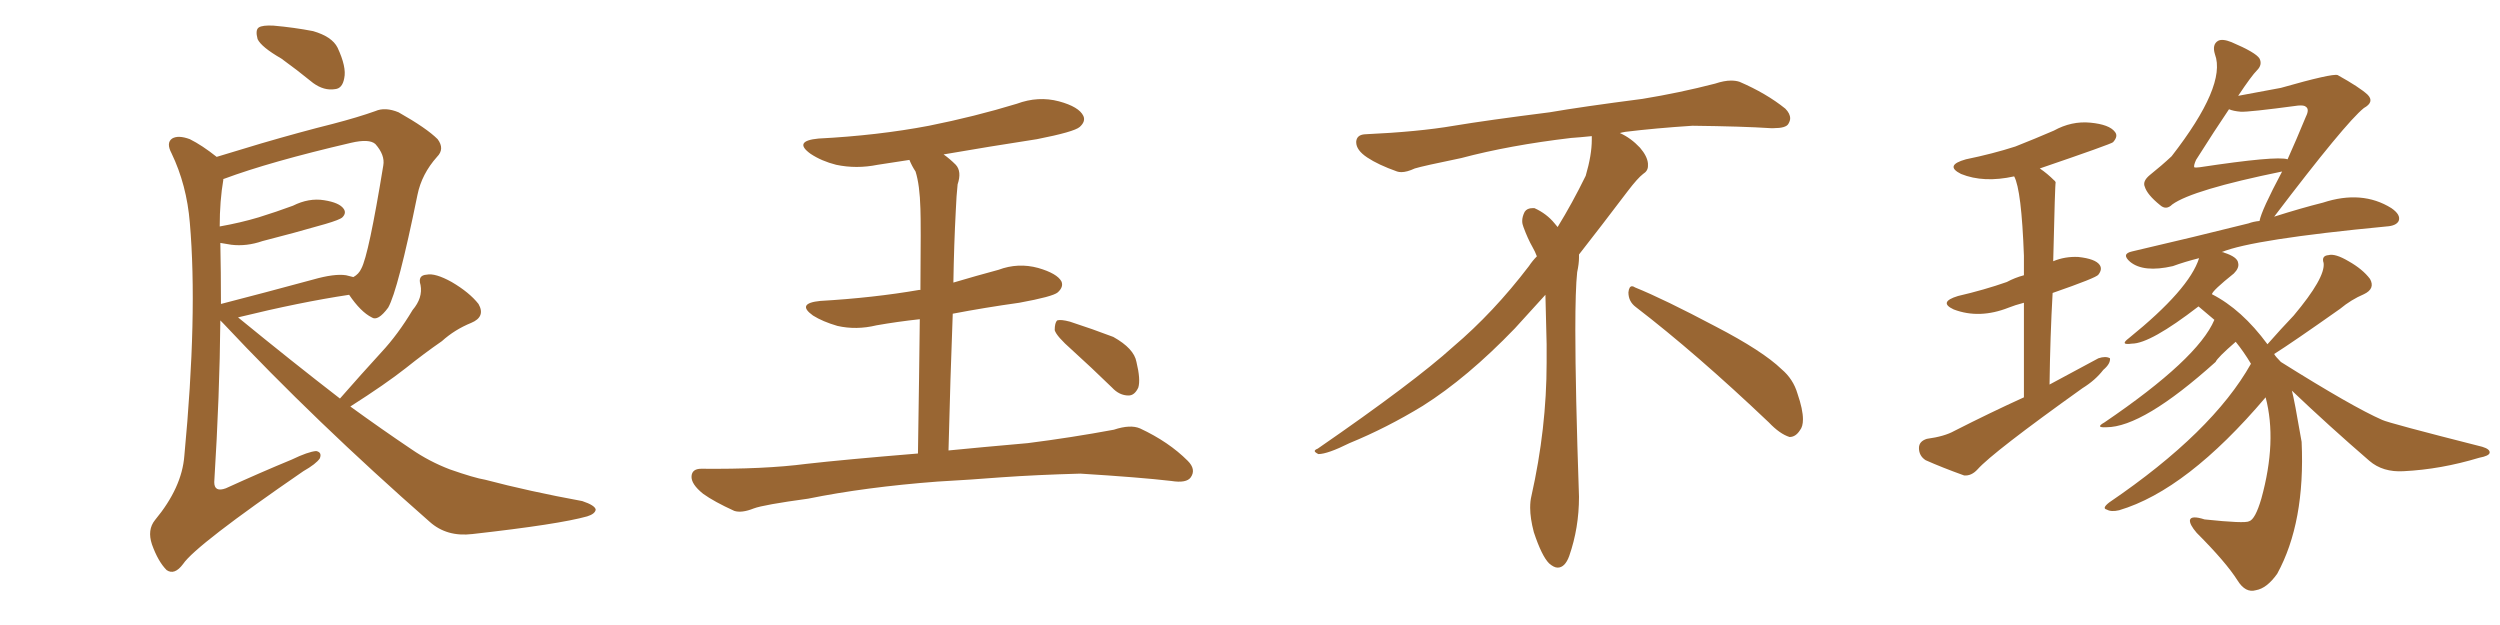 <svg xmlns="http://www.w3.org/2000/svg" xmlns:xlink="http://www.w3.org/1999/xlink" width="600" height="150"><path fill="#996633" padding="10" d="M67.53 14.06L67.53 14.06Q62.70 11.28 61.82 9.38L61.82 9.38Q61.23 7.18 62.11 6.59L62.11 6.59Q62.99 6.01 65.63 6.15L65.63 6.15Q70.61 6.59 75.15 7.47L75.15 7.47Q79.69 8.79 81.01 11.43L81.01 11.43Q83.20 16.11 82.62 18.75L82.62 18.75Q82.18 21.24 80.42 21.39L80.42 21.39Q77.78 21.83 75.15 19.92L75.15 19.92Q71.19 16.70 67.53 14.06ZM81.59 95.65L81.59 95.65Q86.72 89.79 91.55 84.52L91.55 84.52Q95.51 80.27 99.02 74.41L99.02 74.41Q101.51 71.48 100.93 68.41L100.93 68.41Q100.20 66.06 102.39 65.92L102.39 65.92Q104.44 65.48 108.40 67.68L108.40 67.68Q112.65 70.17 114.84 72.95L114.84 72.95Q116.60 76.03 113.09 77.49L113.09 77.49Q109.13 79.10 106.05 81.88L106.05 81.88Q101.81 84.81 97.41 88.33L97.41 88.33Q92.58 92.14 84.08 97.56L84.08 97.56Q91.55 102.98 98.73 107.81L98.73 107.81Q102.98 110.74 107.96 112.65L107.96 112.65Q113.82 114.70 116.46 115.14L116.46 115.14Q127.00 117.92 139.75 120.26L139.75 120.26Q142.82 121.29 142.97 122.31L142.97 122.31Q142.82 123.34 140.92 123.93L140.92 123.93Q134.18 125.83 113.38 128.17L113.38 128.17Q107.23 128.91 103.13 125.24L103.13 125.24Q75.59 101.07 53.61 77.64L53.61 77.64Q53.03 77.05 52.88 76.90L52.88 76.90Q52.73 94.63 51.42 115.72L51.42 115.72Q51.42 118.21 54.20 117.19L54.20 117.19Q62.55 113.38 70.02 110.30L70.02 110.30Q73.97 108.40 75.88 108.25L75.88 108.25Q77.34 108.54 76.76 110.01L76.76 110.01Q75.88 111.33 72.80 113.09L72.80 113.09Q47.02 130.81 43.95 135.35L43.95 135.35Q41.89 138.13 39.99 136.82L39.99 136.82Q37.94 134.77 36.47 130.66L36.47 130.66Q35.30 127.15 37.21 124.80L37.21 124.80Q43.65 117.04 44.24 109.42L44.24 109.42Q47.46 75.44 45.56 53.47L45.56 53.47Q44.82 44.38 41.16 36.77L41.16 36.77Q39.84 34.28 41.31 33.25L41.31 33.25Q42.77 32.37 45.56 33.40L45.56 33.40Q48.49 34.86 52.00 37.65L52.00 37.65Q56.84 36.18 62.70 34.42L62.70 34.42Q72.22 31.64 79.83 29.74L79.83 29.74Q85.99 28.13 90.09 26.66L90.09 26.66Q92.43 25.63 95.65 26.95L95.65 26.95Q102.39 30.76 105.03 33.40L105.03 33.40Q106.79 35.74 104.88 37.65L104.88 37.65Q101.22 41.75 100.20 46.73L100.20 46.73L100.20 46.73Q95.51 69.73 93.16 73.83L93.16 73.83Q90.67 77.20 89.21 76.17L89.21 76.17Q86.57 74.85 83.79 70.75L83.79 70.75Q72.07 72.51 57.13 76.17L57.13 76.17Q70.02 86.72 81.59 95.65ZM52.88 58.30L52.88 58.30L52.88 58.30Q53.03 65.33 53.03 72.95L53.03 72.95Q63.28 70.31 75.15 67.09L75.15 67.09Q80.27 65.63 83.06 66.06L83.06 66.06Q84.23 66.36 84.81 66.50L84.81 66.50Q86.13 65.77 86.72 64.45L86.72 64.45Q88.48 61.23 91.99 39.70L91.99 39.70Q92.43 37.21 90.09 34.57L90.09 34.57Q88.62 33.25 84.23 34.28L84.23 34.28Q64.75 38.82 53.76 42.92L53.76 42.92Q53.47 42.92 53.61 43.07L53.61 43.07Q52.73 48.19 52.73 54.35L52.73 54.35Q57.71 53.47 62.11 52.15L62.11 52.15Q66.36 50.83 70.31 49.37L70.31 49.37Q74.12 47.46 77.78 48.05L77.78 48.05Q81.45 48.63 82.47 50.10L82.47 50.10Q83.20 51.12 82.18 52.15L82.18 52.15Q81.59 52.73 78.08 53.76L78.08 53.76Q70.46 55.96 62.99 57.86L62.99 57.86Q59.18 59.18 55.52 58.74L55.52 58.74Q53.91 58.45 52.88 58.30ZM225 115.58L225 115.58Q207.71 116.89 193.95 119.68L193.95 119.68Q183.25 121.14 180.91 122.02L180.91 122.02Q177.98 123.19 176.22 122.61L176.22 122.61Q171.39 120.41 168.75 118.51L168.75 118.51Q165.82 116.16 165.97 114.26L165.97 114.26Q166.11 112.50 168.31 112.50L168.31 112.50Q183.40 112.65 193.51 111.33L193.51 111.33Q202.59 110.30 220.31 108.84L220.31 108.84Q220.61 89.50 220.75 76.61L220.75 76.61Q215.33 77.20 210.35 78.08L210.35 78.08Q205.52 79.25 200.98 78.22L200.98 78.22Q197.46 77.20 195.12 75.73L195.12 75.73Q191.02 72.80 196.88 72.22L196.88 72.22Q209.62 71.48 220.61 69.58L220.61 69.58Q220.75 69.58 220.90 69.58L220.90 69.58Q221.04 53.32 220.90 50.10L220.90 50.10Q220.75 44.38 219.73 41.16L219.73 41.16Q218.85 39.84 218.26 38.38L218.26 38.38Q214.31 38.96 210.64 39.55L210.64 39.55Q205.52 40.58 200.68 39.55L200.68 39.55Q197.17 38.67 194.53 36.91L194.53 36.91Q190.28 33.84 196.44 33.25L196.44 33.25Q210.64 32.52 222.95 30.18L222.95 30.18Q233.94 27.98 244.04 24.90L244.04 24.90Q249.17 23.00 254.15 24.32L254.15 24.32Q258.98 25.63 260.01 27.83L260.01 27.83Q260.60 29.15 259.13 30.47L259.13 30.47Q257.81 31.64 248.88 33.40L248.88 33.40Q237.45 35.16 226.46 37.06L226.46 37.06Q227.93 38.09 229.39 39.55L229.39 39.55Q230.86 41.16 229.83 44.24L229.83 44.24Q229.54 46.88 229.39 50.54L229.39 50.54Q228.96 58.59 228.81 67.82L228.81 67.82Q234.23 66.21 239.65 64.75L239.65 64.75Q244.34 62.99 249.17 64.31L249.17 64.31Q253.71 65.63 254.74 67.53L254.74 67.53Q255.32 68.85 253.86 70.17L253.86 70.17Q252.69 71.19 244.63 72.66L244.63 72.66Q236.28 73.83 228.66 75.29L228.66 75.29Q228.08 90.38 227.64 108.11L227.64 108.11Q235.11 107.37 246.68 106.35L246.68 106.35Q257.08 105.03 267.33 103.13L267.33 103.13Q271.29 101.81 273.63 102.83L273.63 102.83Q280.52 106.05 285.06 110.60L285.06 110.60Q287.11 112.65 285.79 114.55L285.79 114.55Q284.77 116.02 281.10 115.43L281.10 115.43Q273.49 114.55 259.28 113.67L259.28 113.67Q248.73 113.96 240.38 114.55L240.38 114.55Q232.91 115.14 225 115.58ZM257.23 83.94L257.23 83.94L257.23 83.94Q253.56 80.71 253.13 79.25L253.13 79.25Q253.13 77.49 253.71 76.90L253.71 76.90Q254.59 76.61 256.79 77.20L256.79 77.20Q262.21 78.96 267.19 80.86L267.19 80.86Q272.17 83.64 272.75 86.87L272.75 86.87Q273.78 91.11 273.19 93.02L273.19 93.02Q272.31 94.92 270.85 94.92L270.85 94.92Q268.65 94.92 266.89 93.02L266.89 93.02Q261.77 88.04 257.23 83.94ZM392.58 73.68L392.58 73.68Q390.82 72.36 390.82 70.17L390.82 70.17Q390.97 68.70 391.70 68.70L391.70 68.70Q391.99 68.70 392.43 68.99L392.43 68.99Q399.32 71.78 411.77 78.37L411.77 78.37Q423.05 84.23 427.59 88.62L427.59 88.62Q430.37 90.97 431.40 94.48L431.40 94.48Q432.71 98.29 432.71 100.63L432.71 100.63Q432.71 102.39 431.98 103.27L431.98 103.27Q430.96 104.88 429.49 104.88L429.49 104.88Q427.15 104.15 424.51 101.37L424.51 101.37Q407.08 84.81 392.58 73.68ZM382.03 33.54L382.03 33.54L382.03 32.67Q379.25 32.96 377.05 33.11L377.05 33.11Q362.26 34.86 350.68 37.94L350.68 37.94Q341.46 39.84 339.55 40.43L339.55 40.43Q337.65 41.31 336.33 41.31L336.33 41.31Q335.74 41.31 335.30 41.16L335.30 41.16Q330.76 39.55 328.13 37.79L328.13 37.79Q325.49 36.04 325.49 34.13L325.49 34.13L325.49 33.98Q325.63 32.37 327.54 32.23L327.54 32.23Q340.43 31.64 348.93 30.18L348.93 30.18Q356.84 28.86 371.92 26.95L371.92 26.95Q379.54 25.63 394.19 23.73L394.19 23.73Q403.13 22.27 411.62 20.07L411.62 20.07Q413.82 19.34 415.43 19.34L415.43 19.34Q416.60 19.34 417.48 19.63L417.48 19.63Q423.93 22.41 428.47 26.07L428.47 26.07Q429.64 27.25 429.64 28.42L429.64 28.42Q429.64 29.00 429.20 29.74L429.20 29.74Q428.61 30.76 425.68 30.76L425.68 30.76L424.95 30.76Q418.21 30.32 406.20 30.18L406.20 30.18Q397.27 30.76 390.09 31.64L390.09 31.64Q389.21 31.79 388.77 31.93L388.77 31.93Q391.41 33.11 393.60 35.45L393.60 35.45Q395.36 37.50 395.51 39.26L395.51 39.26L395.51 39.84Q395.51 41.02 394.34 41.75L394.34 41.75Q393.02 42.77 390.67 45.85L390.67 45.85Q384.23 54.35 378.96 61.08L378.96 61.08L378.96 61.82Q378.96 63.28 378.52 65.33L378.52 65.33Q378.08 69.43 378.08 79.25L378.08 79.25Q378.08 93.46 378.96 119.24L378.96 119.24Q378.96 126.71 376.61 133.45L376.61 133.45Q375.59 136.23 373.83 136.23L373.83 136.23Q372.95 136.23 371.78 135.21L371.78 135.21Q370.02 133.45 368.12 127.73L368.12 127.73Q367.24 124.37 367.24 121.88L367.24 121.88Q367.24 120.26 367.53 119.09L367.53 119.09Q371.19 102.83 371.19 87.01L371.19 87.01L371.19 82.62Q371.04 76.61 370.90 70.75L370.90 70.75Q366.80 75.29 363.57 78.81L363.57 78.81Q352.15 90.67 341.46 97.41L341.46 97.41Q332.81 102.69 323.88 106.35L323.88 106.35Q318.60 108.98 316.41 108.98L316.41 108.98Q315.53 108.54 315.53 108.25L315.53 108.25Q315.53 107.96 316.26 107.67L316.26 107.67Q339.40 91.70 348.78 83.20L348.78 83.20Q358.45 75 366.94 63.87L366.94 63.87Q367.82 62.55 368.85 61.52L368.85 61.52Q368.41 60.35 367.82 59.33L367.82 59.33Q366.65 57.28 365.63 54.49L365.63 54.49Q365.33 53.76 365.33 53.03L365.33 53.03Q365.33 52.00 365.92 50.83L365.92 50.83Q366.50 49.95 367.82 49.95L367.82 49.95L368.26 49.95Q371.19 51.27 373.10 53.61L373.10 53.61Q373.39 53.91 373.83 54.49L373.83 54.49Q377.34 48.78 380.57 42.19L380.57 42.19Q382.03 37.21 382.03 33.54ZM485.74 95.36L485.74 95.36Q485.74 81.59 485.74 72.66L485.74 72.66Q483.54 73.24 482.08 73.83L482.08 73.83Q475.05 76.61 468.90 74.27L468.90 74.27Q465.09 72.51 469.92 71.04L469.92 71.04Q476.22 69.58 481.64 67.68L481.64 67.68Q483.54 66.65 485.74 66.06L485.74 66.06Q485.74 63.28 485.74 61.38L485.74 61.38Q485.16 45.56 483.40 42.33L483.40 42.33Q476.07 43.95 470.65 41.75L470.65 41.75Q466.55 39.70 471.83 38.23L471.83 38.23Q478.27 36.91 483.69 35.16L483.69 35.16Q488.53 33.25 492.92 31.35L492.92 31.35Q497.17 29.00 501.71 29.44L501.71 29.44Q506.25 29.88 507.57 31.64L507.57 31.64Q508.45 32.67 507.13 34.13L507.13 34.13Q506.69 34.57 489.55 40.43L489.55 40.43Q491.31 41.60 493.07 43.36L493.07 43.36Q493.21 43.36 493.36 43.80L493.36 43.80Q493.21 43.80 492.77 62.70L492.77 62.70Q495.56 61.52 498.78 61.67L498.78 61.67Q502.88 62.11 503.91 63.57L503.91 63.57Q504.64 64.60 503.61 65.92L503.61 65.92Q503.17 66.65 492.63 70.31L492.63 70.31Q492.04 80.71 491.89 92.29L491.89 92.29Q497.90 89.06 503.61 85.99L503.61 85.99Q505.37 85.40 506.40 85.99L506.40 85.99Q506.54 87.30 504.79 88.77L504.79 88.77Q502.88 91.26 499.80 93.16L499.80 93.16Q478.27 108.54 474.61 112.65L474.61 112.65Q473.14 114.26 471.39 114.11L471.39 114.11Q466.11 112.21 462.16 110.45L462.16 110.45Q460.55 109.42 460.55 107.52L460.55 107.52Q460.55 105.91 462.45 105.32L462.45 105.32Q466.70 104.74 469.04 103.42L469.04 103.42Q477.69 99.02 485.74 95.36ZM545.80 52.00L545.80 52.00Q552.25 49.95 557.52 48.63L557.52 48.63Q566.89 45.56 573.93 49.95L573.93 49.95Q576.27 51.56 575.68 53.03L575.68 53.03Q575.10 54.20 572.75 54.35L572.75 54.35Q540.67 57.42 533.20 60.50L533.20 60.50Q533.64 60.50 533.79 60.64L533.79 60.64Q537.01 61.67 537.16 63.13L537.16 63.13Q537.45 64.31 536.13 65.63L536.13 65.63Q531.01 69.73 530.86 70.61L530.86 70.61Q538.04 74.27 544.19 82.62L544.19 82.62Q547.41 78.96 550.49 75.73L550.49 75.73Q558.11 66.65 557.67 63.13L557.67 63.13Q557.08 61.38 558.84 61.23L558.84 61.23Q560.45 60.79 563.67 62.70L563.67 62.70Q567.04 64.60 568.80 66.94L568.80 66.94Q570.12 69.29 567.33 70.61L567.33 70.61Q564.26 71.92 561.62 74.12L561.62 74.12Q550.20 82.18 545.80 84.96L545.80 84.96Q546.09 85.55 547.41 86.87L547.41 86.87Q564.70 97.71 571.73 100.78L571.73 100.78Q573.19 101.51 595.75 107.23L595.75 107.23Q597.66 107.81 597.51 108.69L597.51 108.69Q597.36 109.42 595.02 109.86L595.02 109.86Q585.79 112.65 576.86 113.09L576.86 113.09Q571.88 113.38 568.65 110.60L568.65 110.60Q558.98 102.25 550.05 93.75L550.05 93.75Q550.63 95.80 552.39 106.05L552.39 106.05Q553.27 125.39 546.53 137.70L546.53 137.70Q544.04 141.21 541.41 141.65L541.41 141.65Q538.92 142.38 537.01 139.31L537.01 139.31Q534.23 134.91 527.20 127.88L527.20 127.88Q525.44 125.83 525.59 124.80L525.59 124.80Q525.88 123.63 529.10 124.66L529.10 124.66Q538.77 125.68 539.79 125.10L539.79 125.10Q541.26 124.66 542.72 119.68L542.72 119.68Q546.53 105.91 543.75 95.36L543.75 95.36Q524.85 117.63 508.59 122.46L508.59 122.46Q506.69 122.90 505.66 122.31L505.66 122.31Q504.35 122.02 506.25 120.56L506.25 120.56Q531.01 103.71 540.23 87.30L540.23 87.30Q538.48 84.38 536.57 82.03L536.57 82.03Q532.18 85.84 531.74 86.87L531.74 86.87Q514.31 102.54 505.52 102.54L505.52 102.54Q502.73 102.69 505.08 101.37L505.08 101.37Q527.49 86.13 531.45 76.76L531.45 76.76Q529.39 75 527.64 73.54L527.64 73.54Q516.06 82.47 511.67 82.47L511.67 82.47Q508.59 82.91 510.94 81.15L510.94 81.15Q525.44 69.43 527.78 61.96L527.78 61.96Q524.27 62.84 521.48 63.87L521.48 63.87Q514.45 65.48 511.23 62.84L511.23 62.84Q509.03 60.94 511.67 60.35L511.67 60.35Q526.76 56.84 539.65 53.61L539.65 53.61Q540.82 53.17 542.29 53.03L542.29 53.03Q542.72 50.54 547.71 41.16L547.71 41.16Q526.17 45.56 521.34 49.07L521.34 49.07Q519.87 50.54 518.41 49.22L518.41 49.22Q515.33 46.73 514.75 44.82L514.75 44.82Q514.16 43.51 515.92 42.04L515.92 42.04Q518.85 39.70 521.19 37.50L521.19 37.50Q534.38 20.51 531.59 13.04L531.59 13.04Q530.86 10.69 532.32 9.81L532.32 9.81Q533.35 9.23 535.55 10.11L535.55 10.11Q541.41 12.60 542.29 14.06L542.29 14.06Q543.02 15.53 541.70 16.85L541.70 16.85Q540.38 18.16 537.16 23.00L537.16 23.00Q539.50 22.56 547.41 21.09L547.41 21.09Q559.72 17.58 561.04 18.02L561.04 18.02Q566.31 20.95 568.21 22.71L568.21 22.71Q569.97 24.46 567.33 25.93L567.33 25.93Q562.94 29.44 545.80 52.00ZM537.74 26.81L537.74 26.81L537.74 26.81Q535.99 26.66 534.96 26.22L534.96 26.22Q531.59 31.20 527.05 38.38L527.05 38.38Q526.46 39.70 526.61 40.14L526.61 40.14Q526.90 40.28 527.93 40.14L527.93 40.14Q546.39 37.35 549.02 38.23L549.02 38.23Q551.07 33.69 553.42 27.98L553.42 27.98Q554.30 26.22 553.42 25.63L553.42 25.63Q552.98 25.20 551.51 25.34L551.51 25.34Q539.50 26.95 537.74 26.81Z"/></svg>